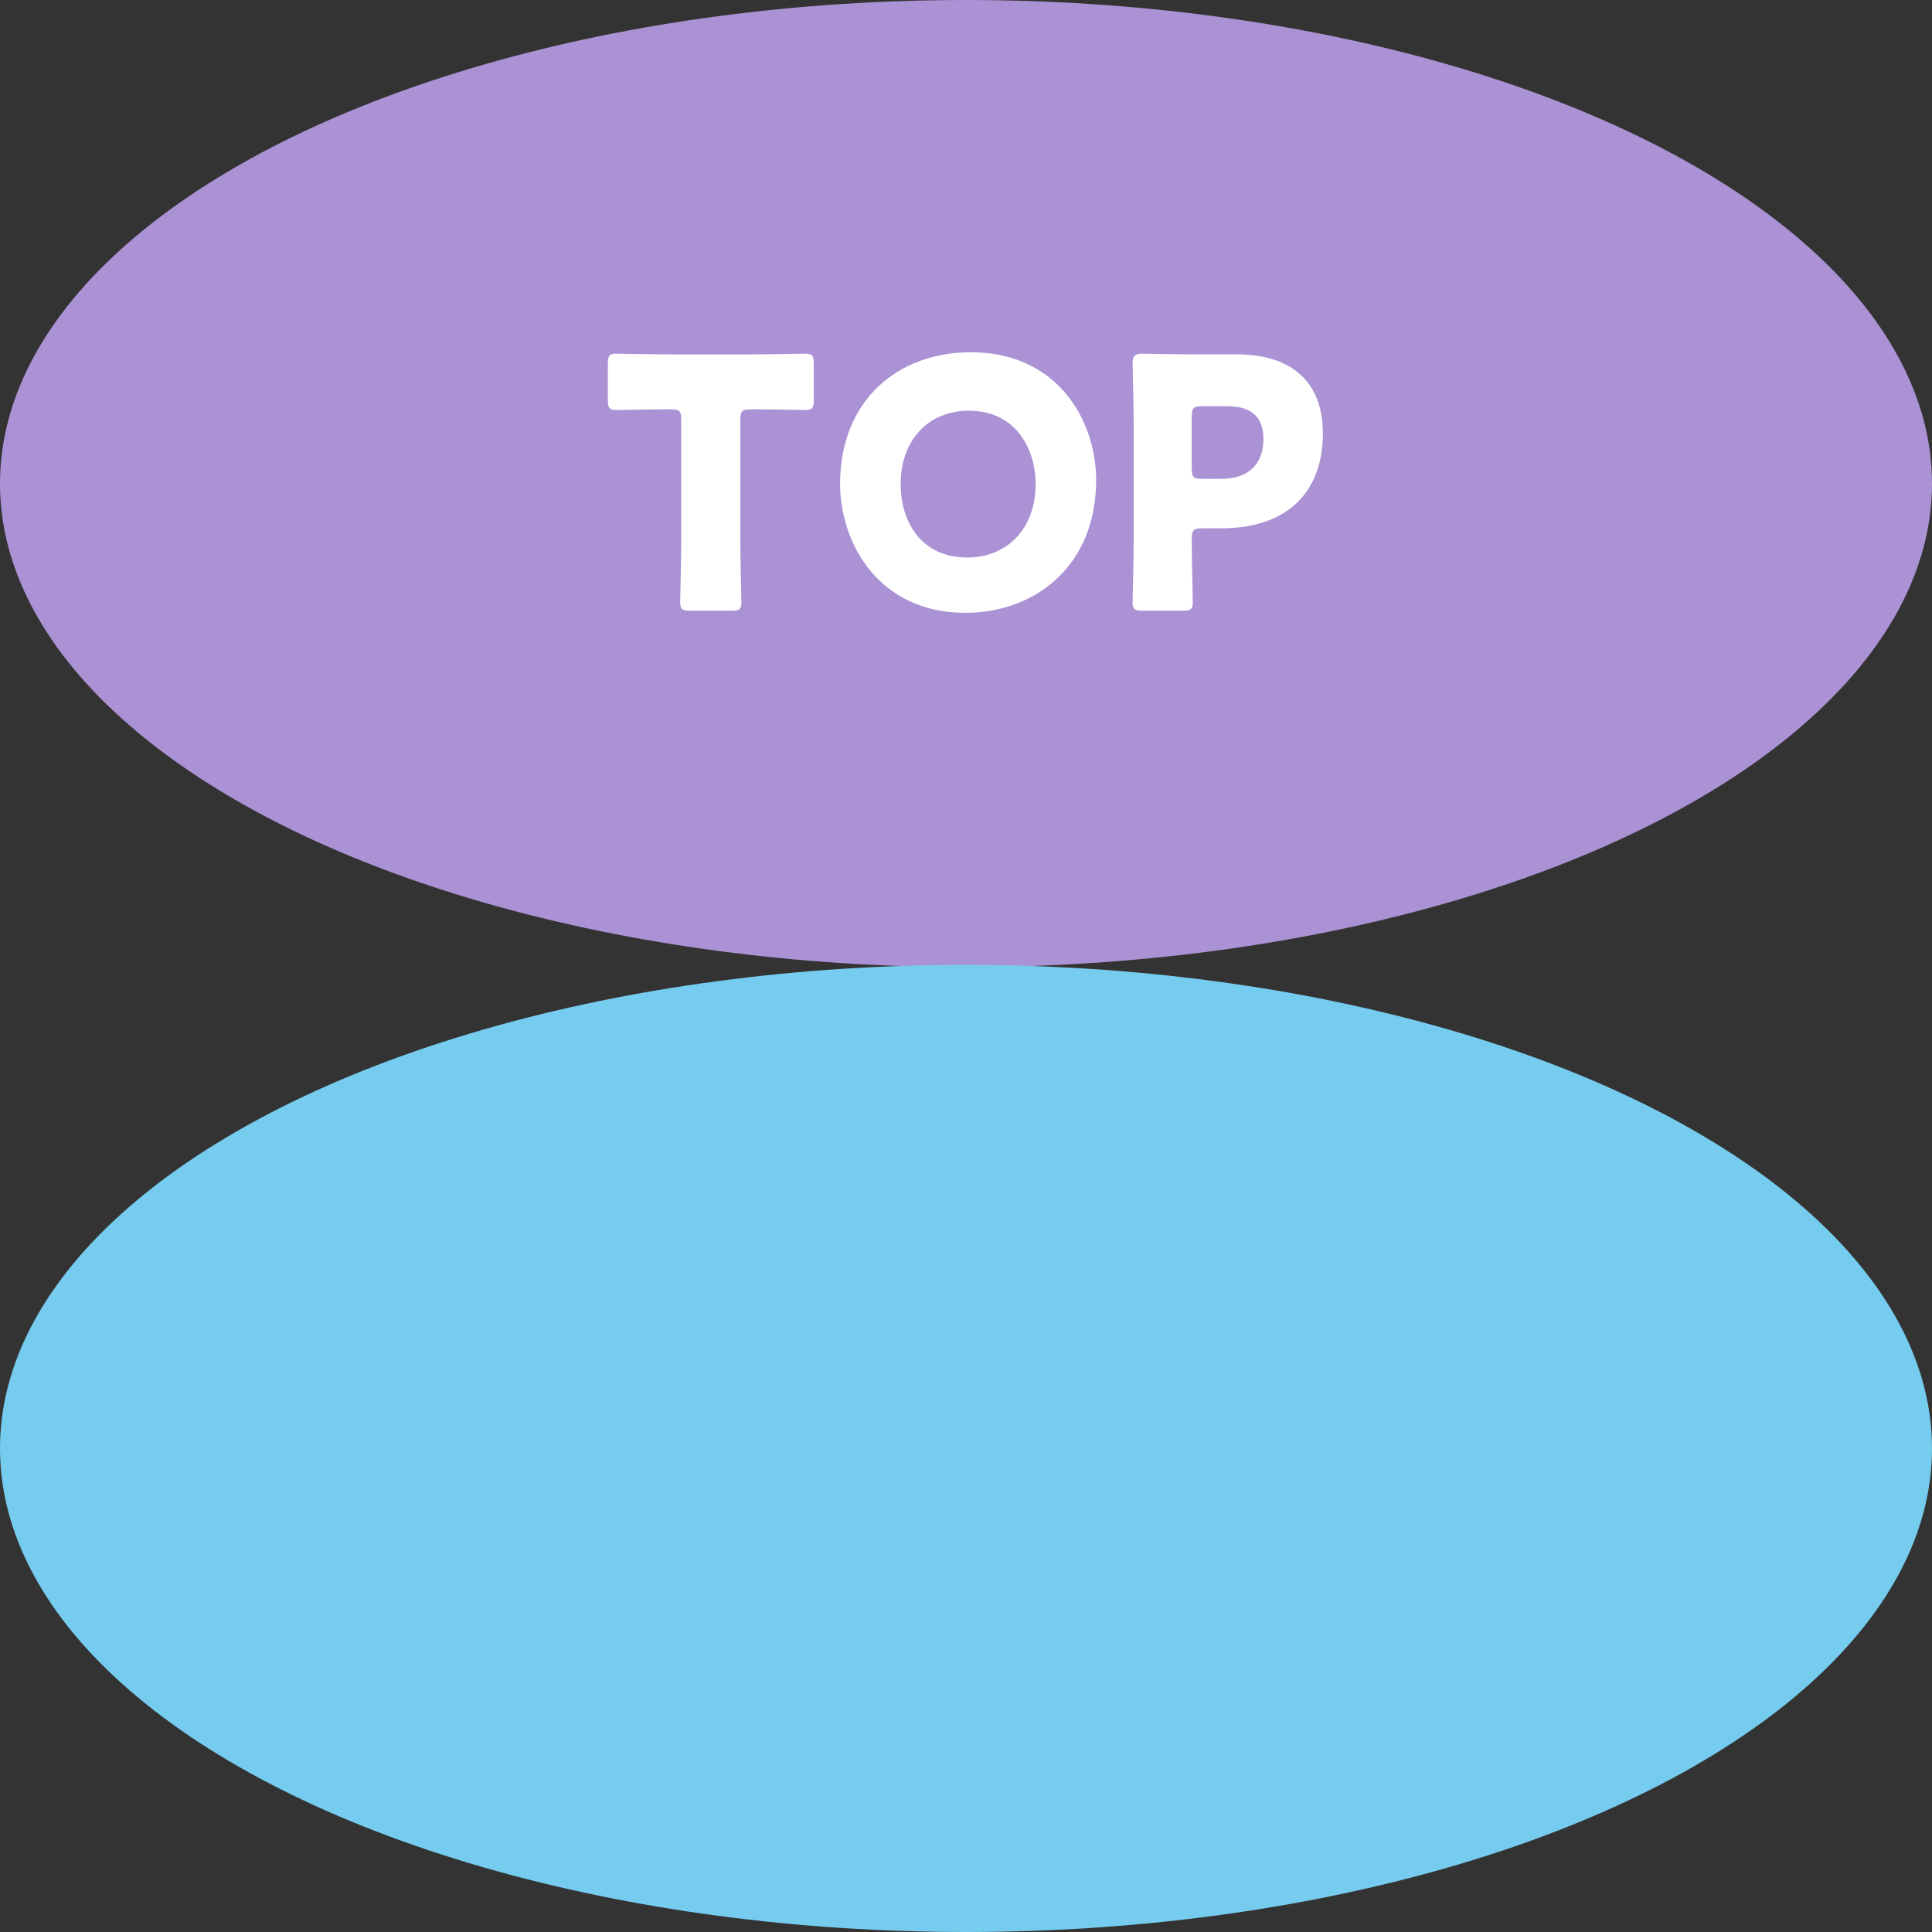 <?xml version="1.0" encoding="UTF-8"?>
<svg id="_レイヤー_2" data-name="レイヤー 2" xmlns="http://www.w3.org/2000/svg" viewBox="0 0 100 100">
  <rect x="0" y="0" width="100" height="100" fill="#333333" stroke="none"/>
  <defs>
    <style>
      .cls-1 {
        fill: #76ccef;
      }

      .cls-2 {
        fill: #fff;
      }

      .cls-3 {
        fill: #aa92d4;
      }
    </style>
  </defs>
  <g id="content">
    <g>
      <ellipse class="cls-3" cx="50" cy="25.029" rx="50" ry="25.029"/>
      <ellipse class="cls-1" cx="50" cy="74.971" rx="50" ry="25.029"/>
      <g>
        <path class="cls-2" d="M38.32,28.011c0,.954.055,3.024.055,3.15,0,.378-.108.45-.522.45h-2.125c-.414,0-.521-.072-.521-.45,0-.126.054-2.196.054-3.15v-6.284c0-.45-.09-.54-.54-.54h-.378c-.648,0-2.305.036-2.431.036-.378,0-.45-.108-.45-.522v-1.873c0-.414.072-.521.45-.521.126,0,1.944.036,2.79.036h4.178c.847,0,2.665-.036,2.791-.036.378,0,.45.107.45.521v1.873c0,.414-.072.522-.45.522-.126,0-1.783-.036-2.431-.036h-.378c-.45,0-.541.09-.541.54v6.284Z"/>
        <path class="cls-2" d="M56.736,24.859c0,4.394-3.114,6.86-6.787,6.86-4.412,0-6.465-3.547-6.465-6.681,0-4.285,2.953-6.806,6.771-6.806,4.466,0,6.481,3.511,6.481,6.626ZM46.618,25.058c0,1.836.972,3.799,3.457,3.799,1.998,0,3.528-1.44,3.528-3.799,0-1.783-.99-3.799-3.457-3.799-2.106,0-3.528,1.53-3.528,3.799Z"/>
        <path class="cls-2" d="M59.145,31.611c-.414,0-.522-.072-.522-.45,0-.126.055-2.196.055-3.15v-6.122c0-.954-.055-2.953-.055-3.079,0-.378.126-.504.505-.504.126,0,1.71.036,2.538.036h2.359c2.755,0,4.447,1.368,4.447,4.087,0,2.917-1.711,4.915-5.258,4.915h-.99c-.45,0-.54.091-.54.54,0,1.099.054,3.151.054,3.277,0,.378-.108.45-.522.45h-2.07ZM61.684,24.247c0,.45.09.54.54.54h.973c1.368,0,2.196-.702,2.196-2.07,0-1.08-.559-1.692-1.891-1.692h-1.278c-.45,0-.54.09-.54.54v2.683Z"/>
      </g>
    </g>
  </g>
</svg>